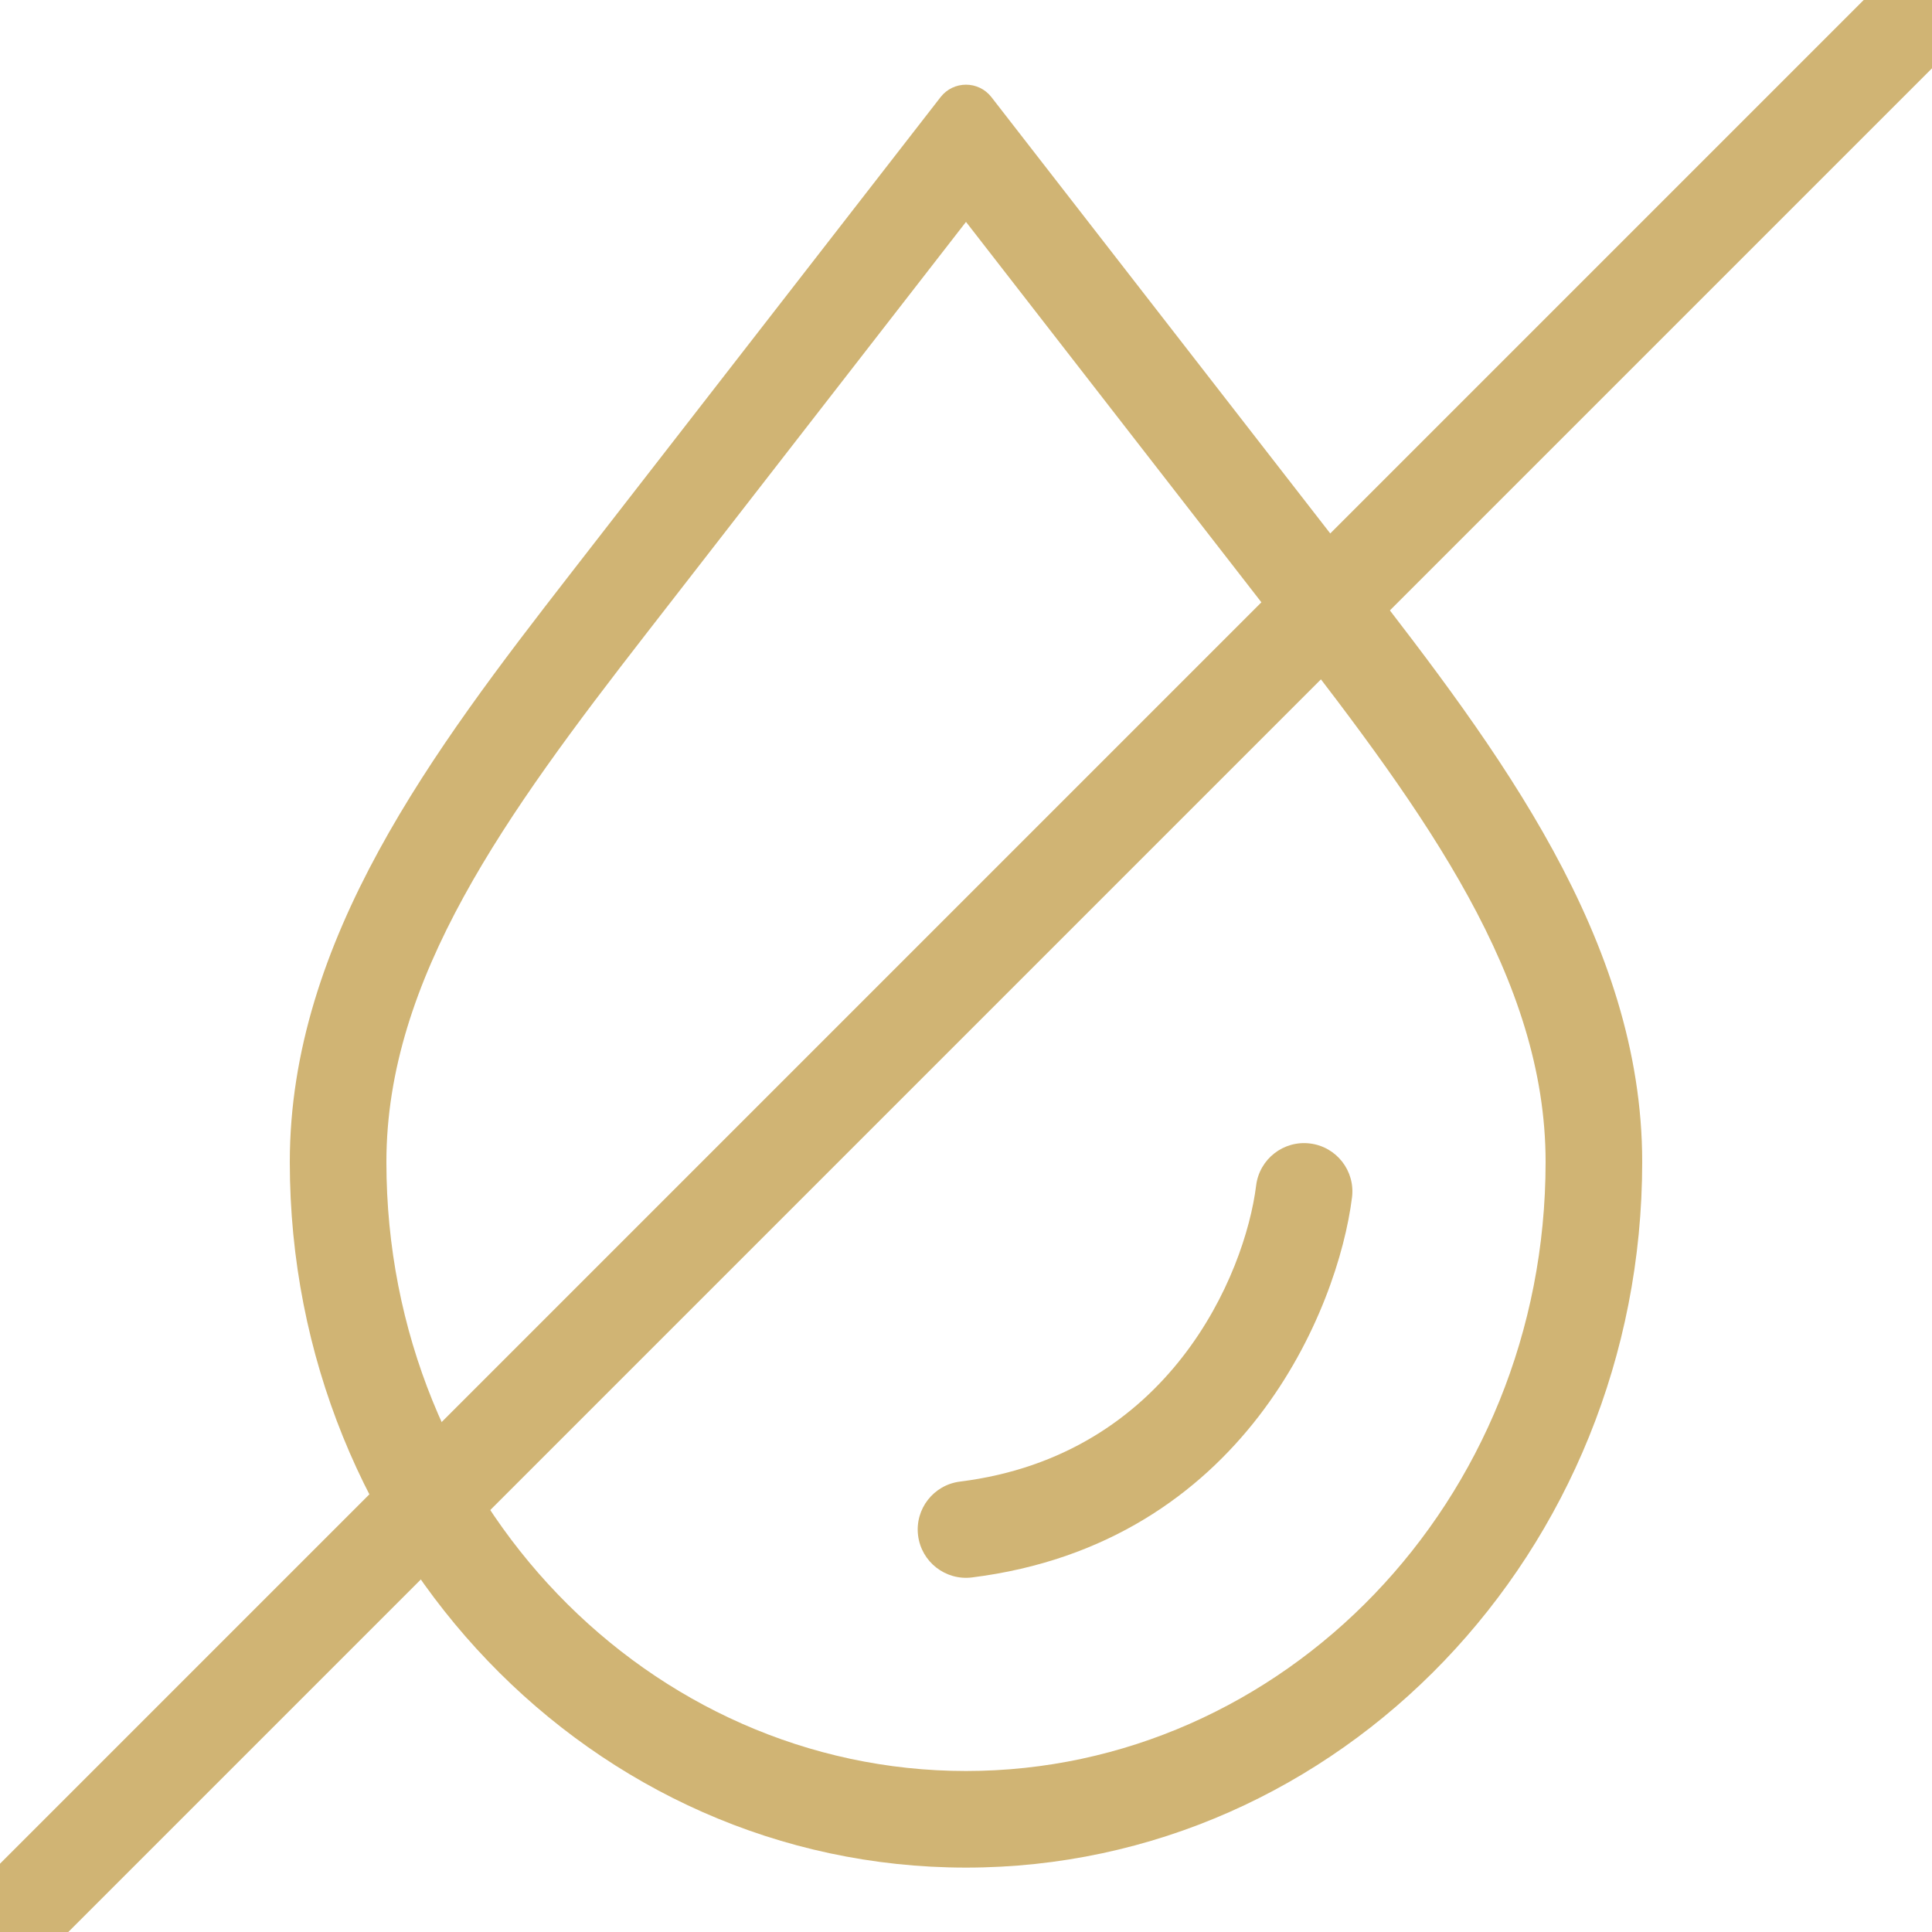 <?xml version="1.0" encoding="UTF-8"?> <svg xmlns="http://www.w3.org/2000/svg" width="60" height="60" viewBox="0 0 60 60" fill="none"> <g clip-path="url(#clip0)"> <path fill-rule="evenodd" clip-rule="evenodd" d="M30 6.891L20.073 19.674C15.705 25.3 12 30.389 12 36.087C12 46.654 20.178 55 30 55C39.822 55 48 46.654 48 36.087C48 30.384 44.296 25.301 39.924 19.671L30 6.891ZM29.21 3.017L17.704 17.834C13.471 23.285 9 29.186 9 36.087C9 48.189 18.402 58 30 58C41.598 58 51 48.189 51 36.087C51 29.181 46.529 23.285 42.293 17.83L30.79 3.017C30.39 2.501 29.61 2.501 29.21 3.017Z" fill="#D0B474"></path> <path fill-rule="evenodd" clip-rule="evenodd" d="M40.686 35.512C41.508 35.614 42.091 36.364 41.988 37.186C41.557 40.637 38.624 47.934 30.186 48.989C29.364 49.091 28.614 48.508 28.512 47.686C28.409 46.864 28.992 46.114 29.814 46.012C36.309 45.2 38.665 39.586 39.011 36.814C39.114 35.992 39.864 35.409 40.686 35.512Z" fill="#D0B474"></path> <path d="M59 1L-0.5 60.5" stroke="#D0B474" stroke-width="3" stroke-linecap="round"></path> </g> <defs> <clipPath id="clip0"> <rect width="60" height="60" fill="white"></rect> </clipPath> </defs> </svg> 